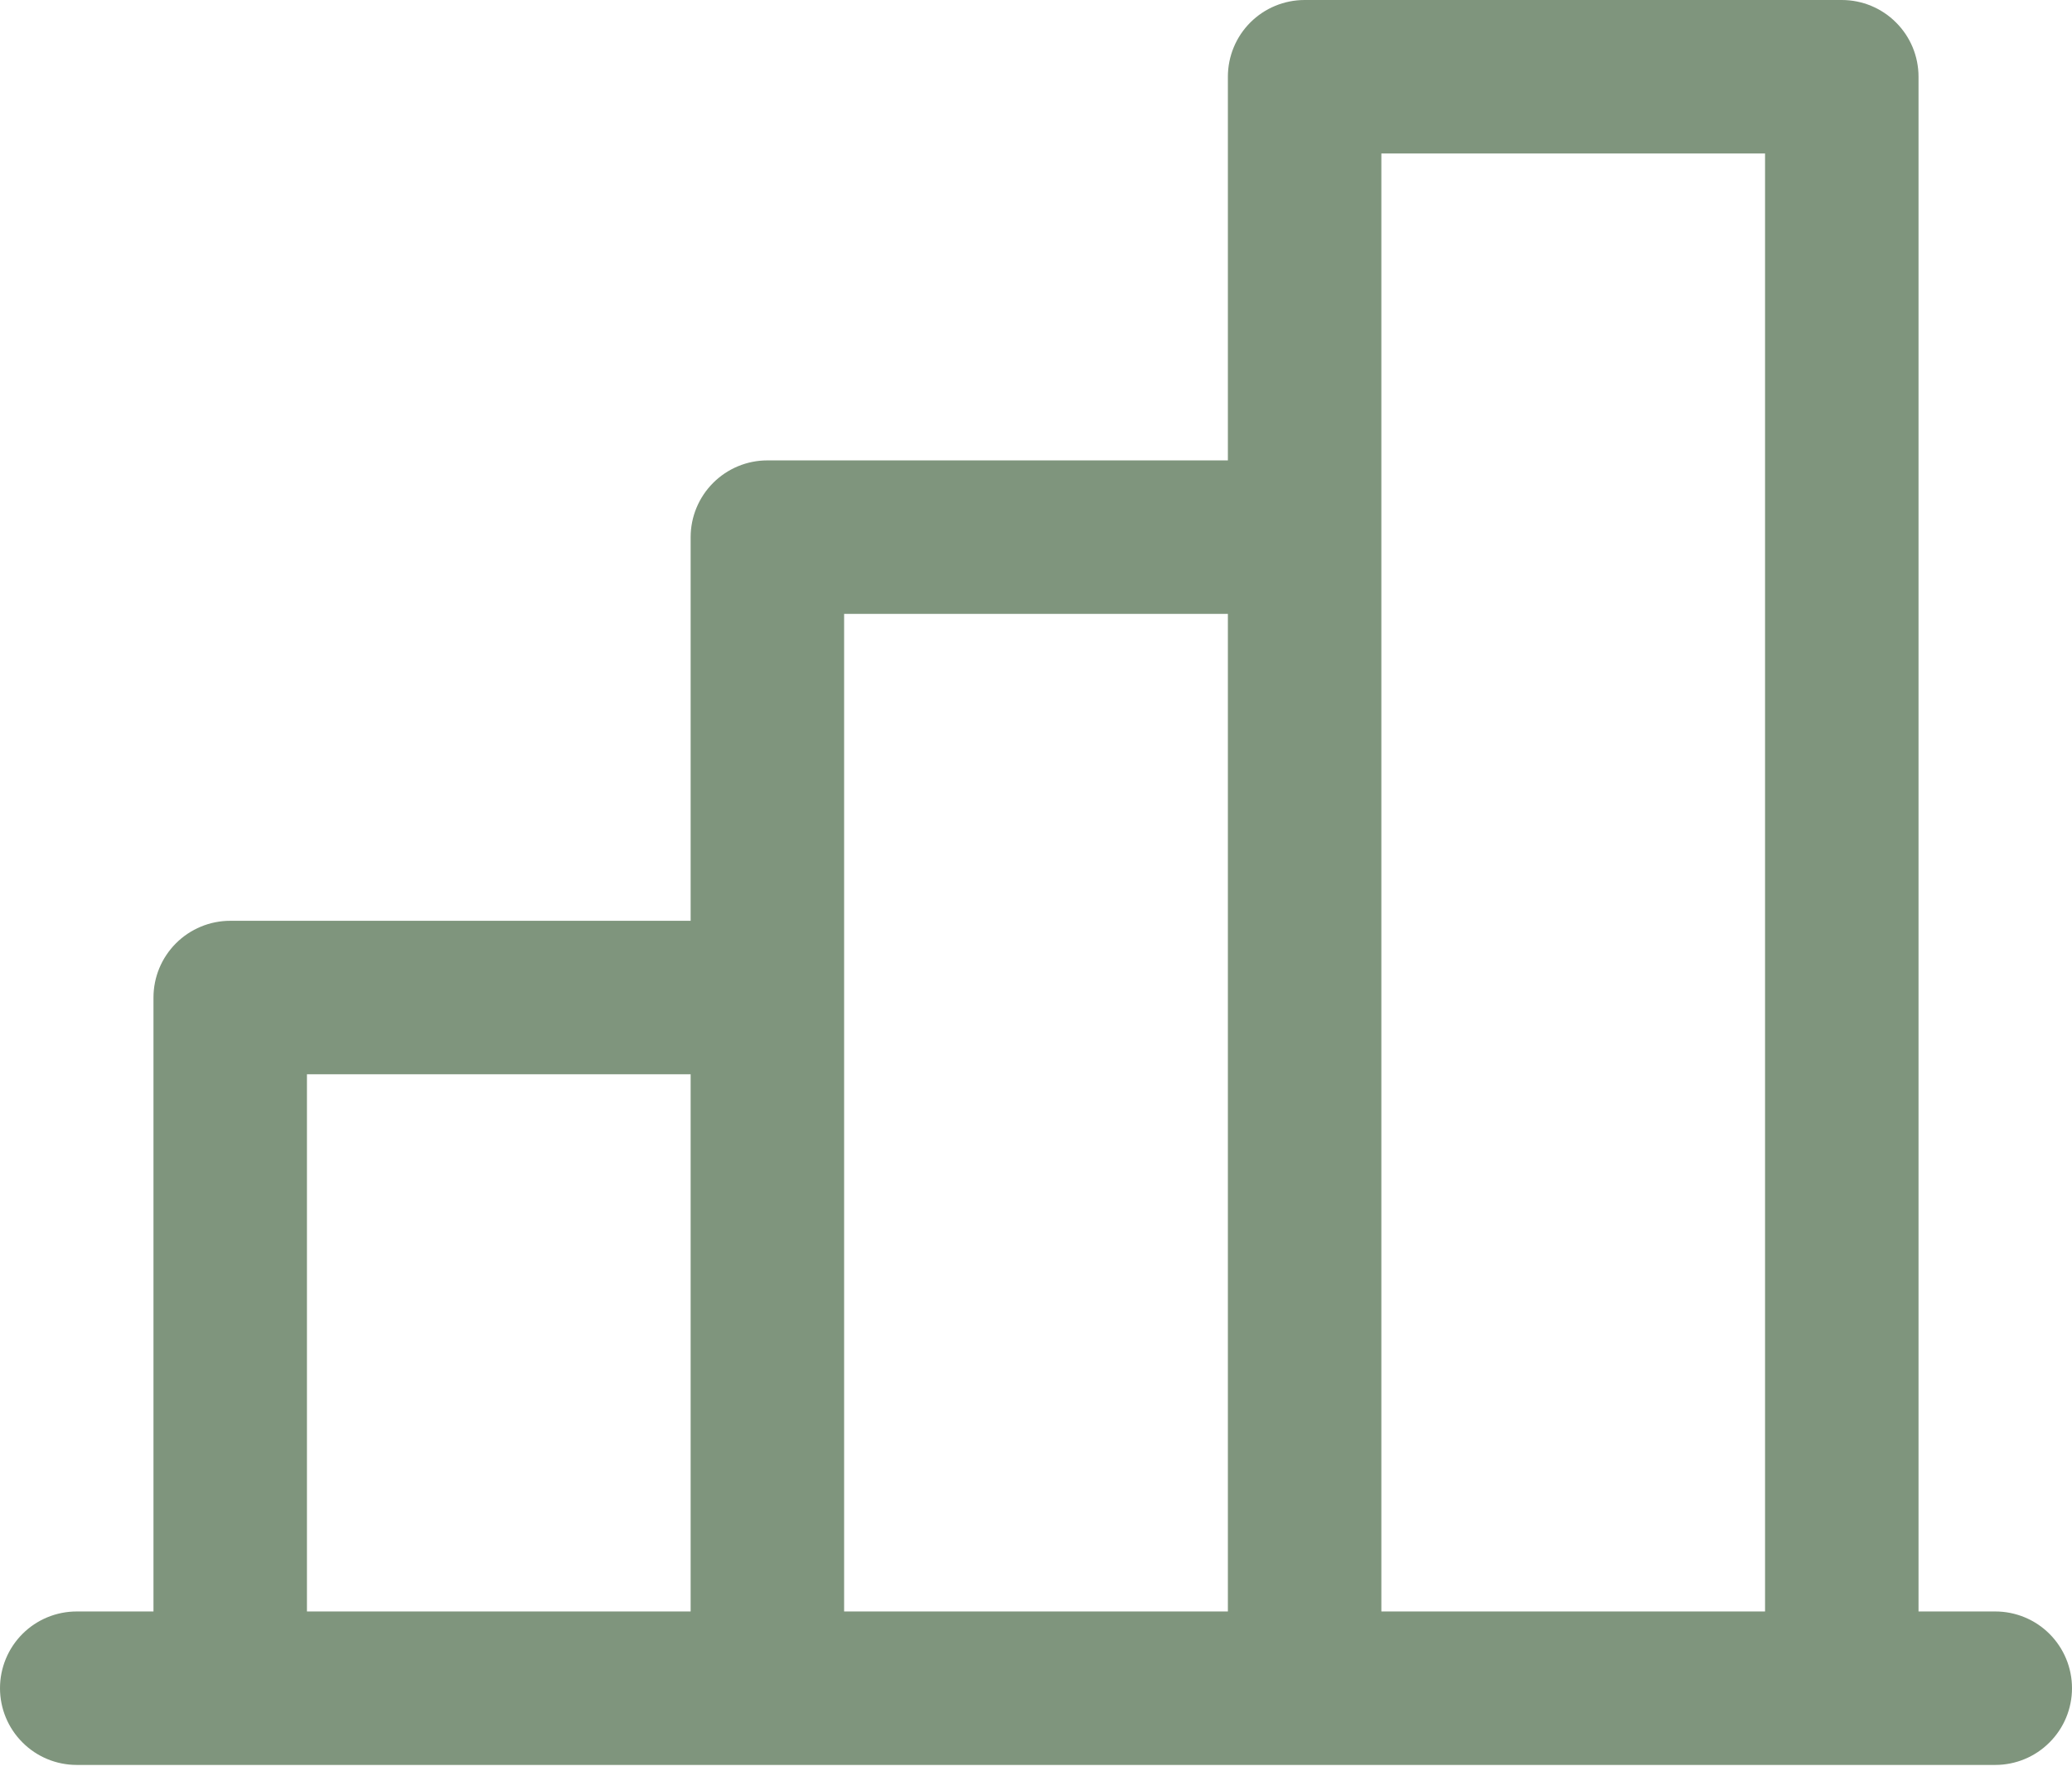 <?xml version="1.0" encoding="UTF-8"?> <svg xmlns="http://www.w3.org/2000/svg" width="28" height="24" viewBox="0 0 28 24" fill="none"> <path d="M26.963 21.778H25.926V1.037C25.926 0.762 25.817 0.498 25.622 0.304C25.428 0.109 25.164 0 24.889 0H17.63C17.355 0 17.091 0.109 16.896 0.304C16.702 0.498 16.593 0.762 16.593 1.037V6.222H10.37C10.095 6.222 9.832 6.331 9.637 6.526C9.443 6.72 9.333 6.984 9.333 7.259V12.444H3.111C2.836 12.444 2.572 12.554 2.378 12.748C2.183 12.943 2.074 13.206 2.074 13.482V21.778H1.037C0.762 21.778 0.498 21.887 0.304 22.081C0.109 22.276 0 22.54 0 22.815C0 23.09 0.109 23.354 0.304 23.548C0.498 23.743 0.762 23.852 1.037 23.852H26.963C27.238 23.852 27.502 23.743 27.696 23.548C27.891 23.354 28 23.09 28 22.815C28 22.54 27.891 22.276 27.696 22.081C27.502 21.887 27.238 21.778 26.963 21.778ZM11.407 8.296H16.593V21.778H11.407V8.296ZM4.148 14.518H9.333V21.778H4.148V14.518ZM18.667 21.778V2.074H23.852V21.778H18.667Z" fill="#7F957D"></path> </svg> 